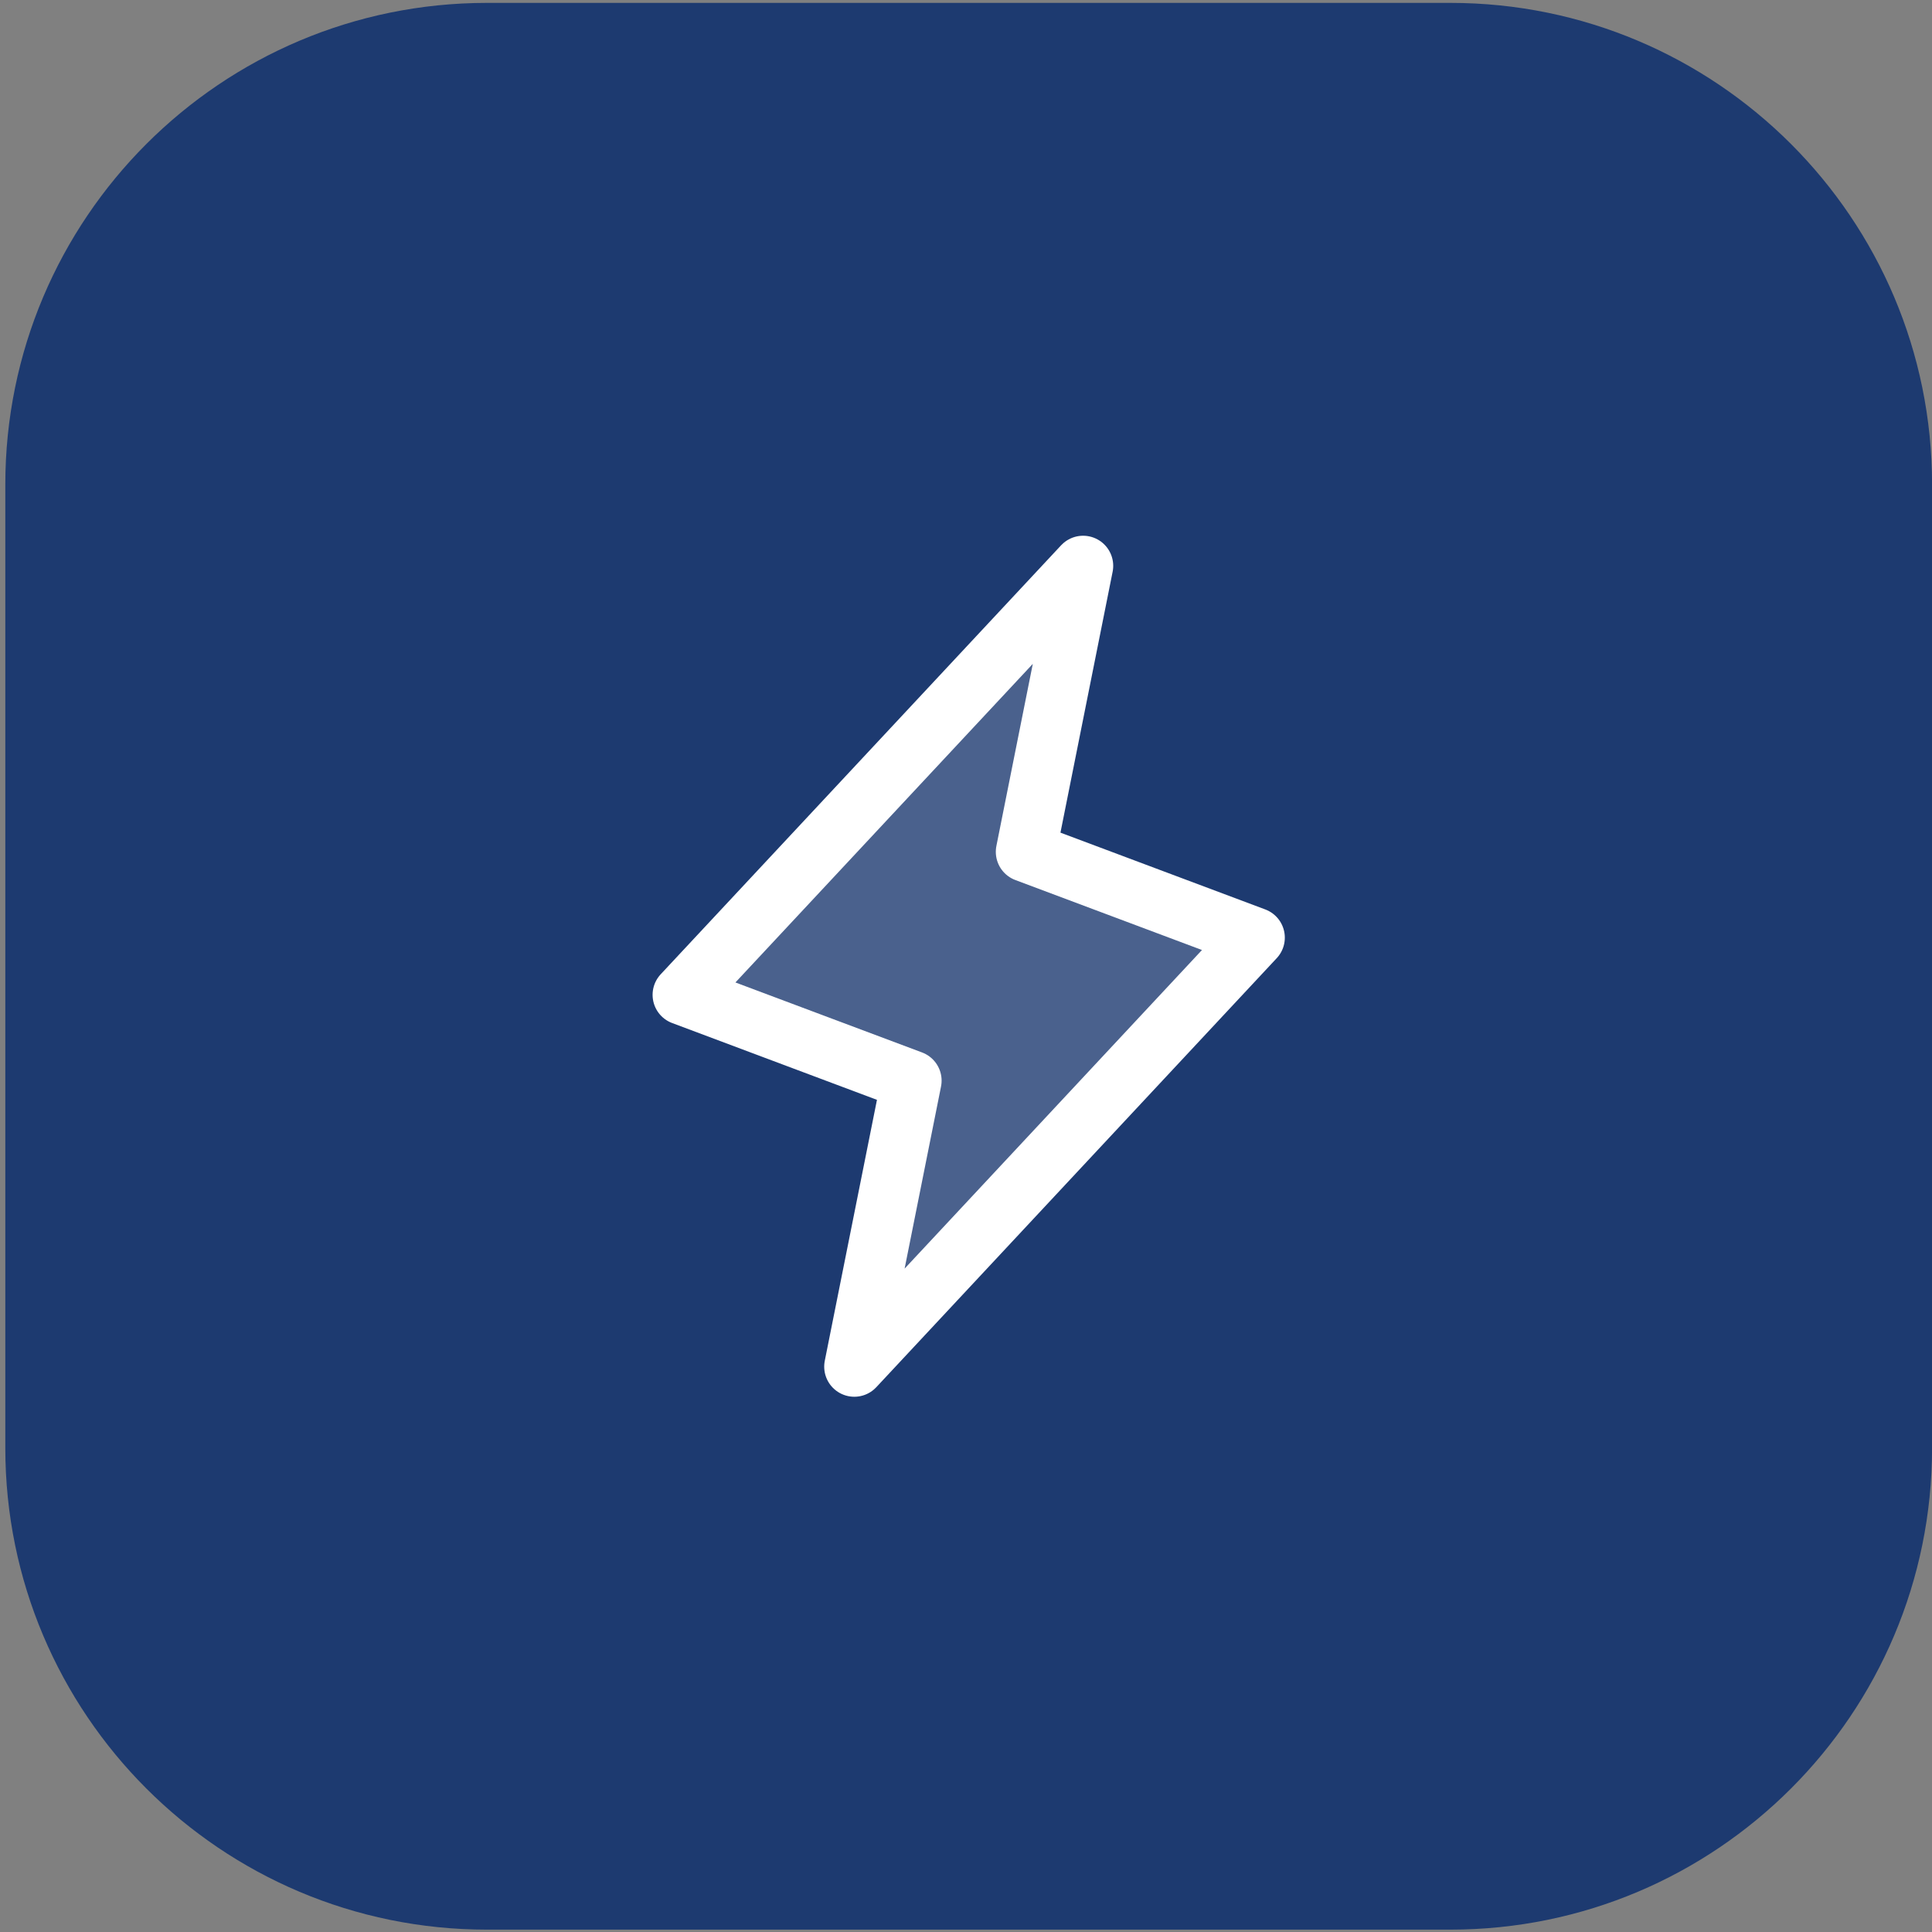 <svg width="91" height="91" viewBox="0 0 91 91" fill="none" xmlns="http://www.w3.org/2000/svg">
<rect x="0" y="0" width="91" height="91" fill="#808080" stroke="none"/>
<g clip-path="url(#clip0_541_77833)">
<path d="M68.315 0.136H22.938C10.408 0.136 0.25 10.294 0.25 22.824V68.201C0.25 80.731 10.408 90.889 22.938 90.889H68.315C80.845 90.889 91.003 80.731 91.003 68.201V22.824C91.003 10.294 80.845 0.136 68.315 0.136Z" fill="#1D3A70"/>
<path opacity="0.2" d="M40.239 64.371L42.933 50.9L32.156 46.858L51.016 26.652L48.322 40.123L59.099 44.164L40.239 64.371Z" fill="white"/>
<path d="M40.239 64.371L42.933 50.9L32.156 46.858L51.016 26.652L48.322 40.123L59.099 44.164L40.239 64.371Z" stroke="white" stroke-width="2.836" stroke-linecap="round" stroke-linejoin="round"/>
</g>
<defs>
<clipPath id="clip0_541_77833">
<rect width="90.753" height="90.753" fill="white" transform="translate(0.25 0.136)"/>
</clipPath>
</defs>
</svg>
